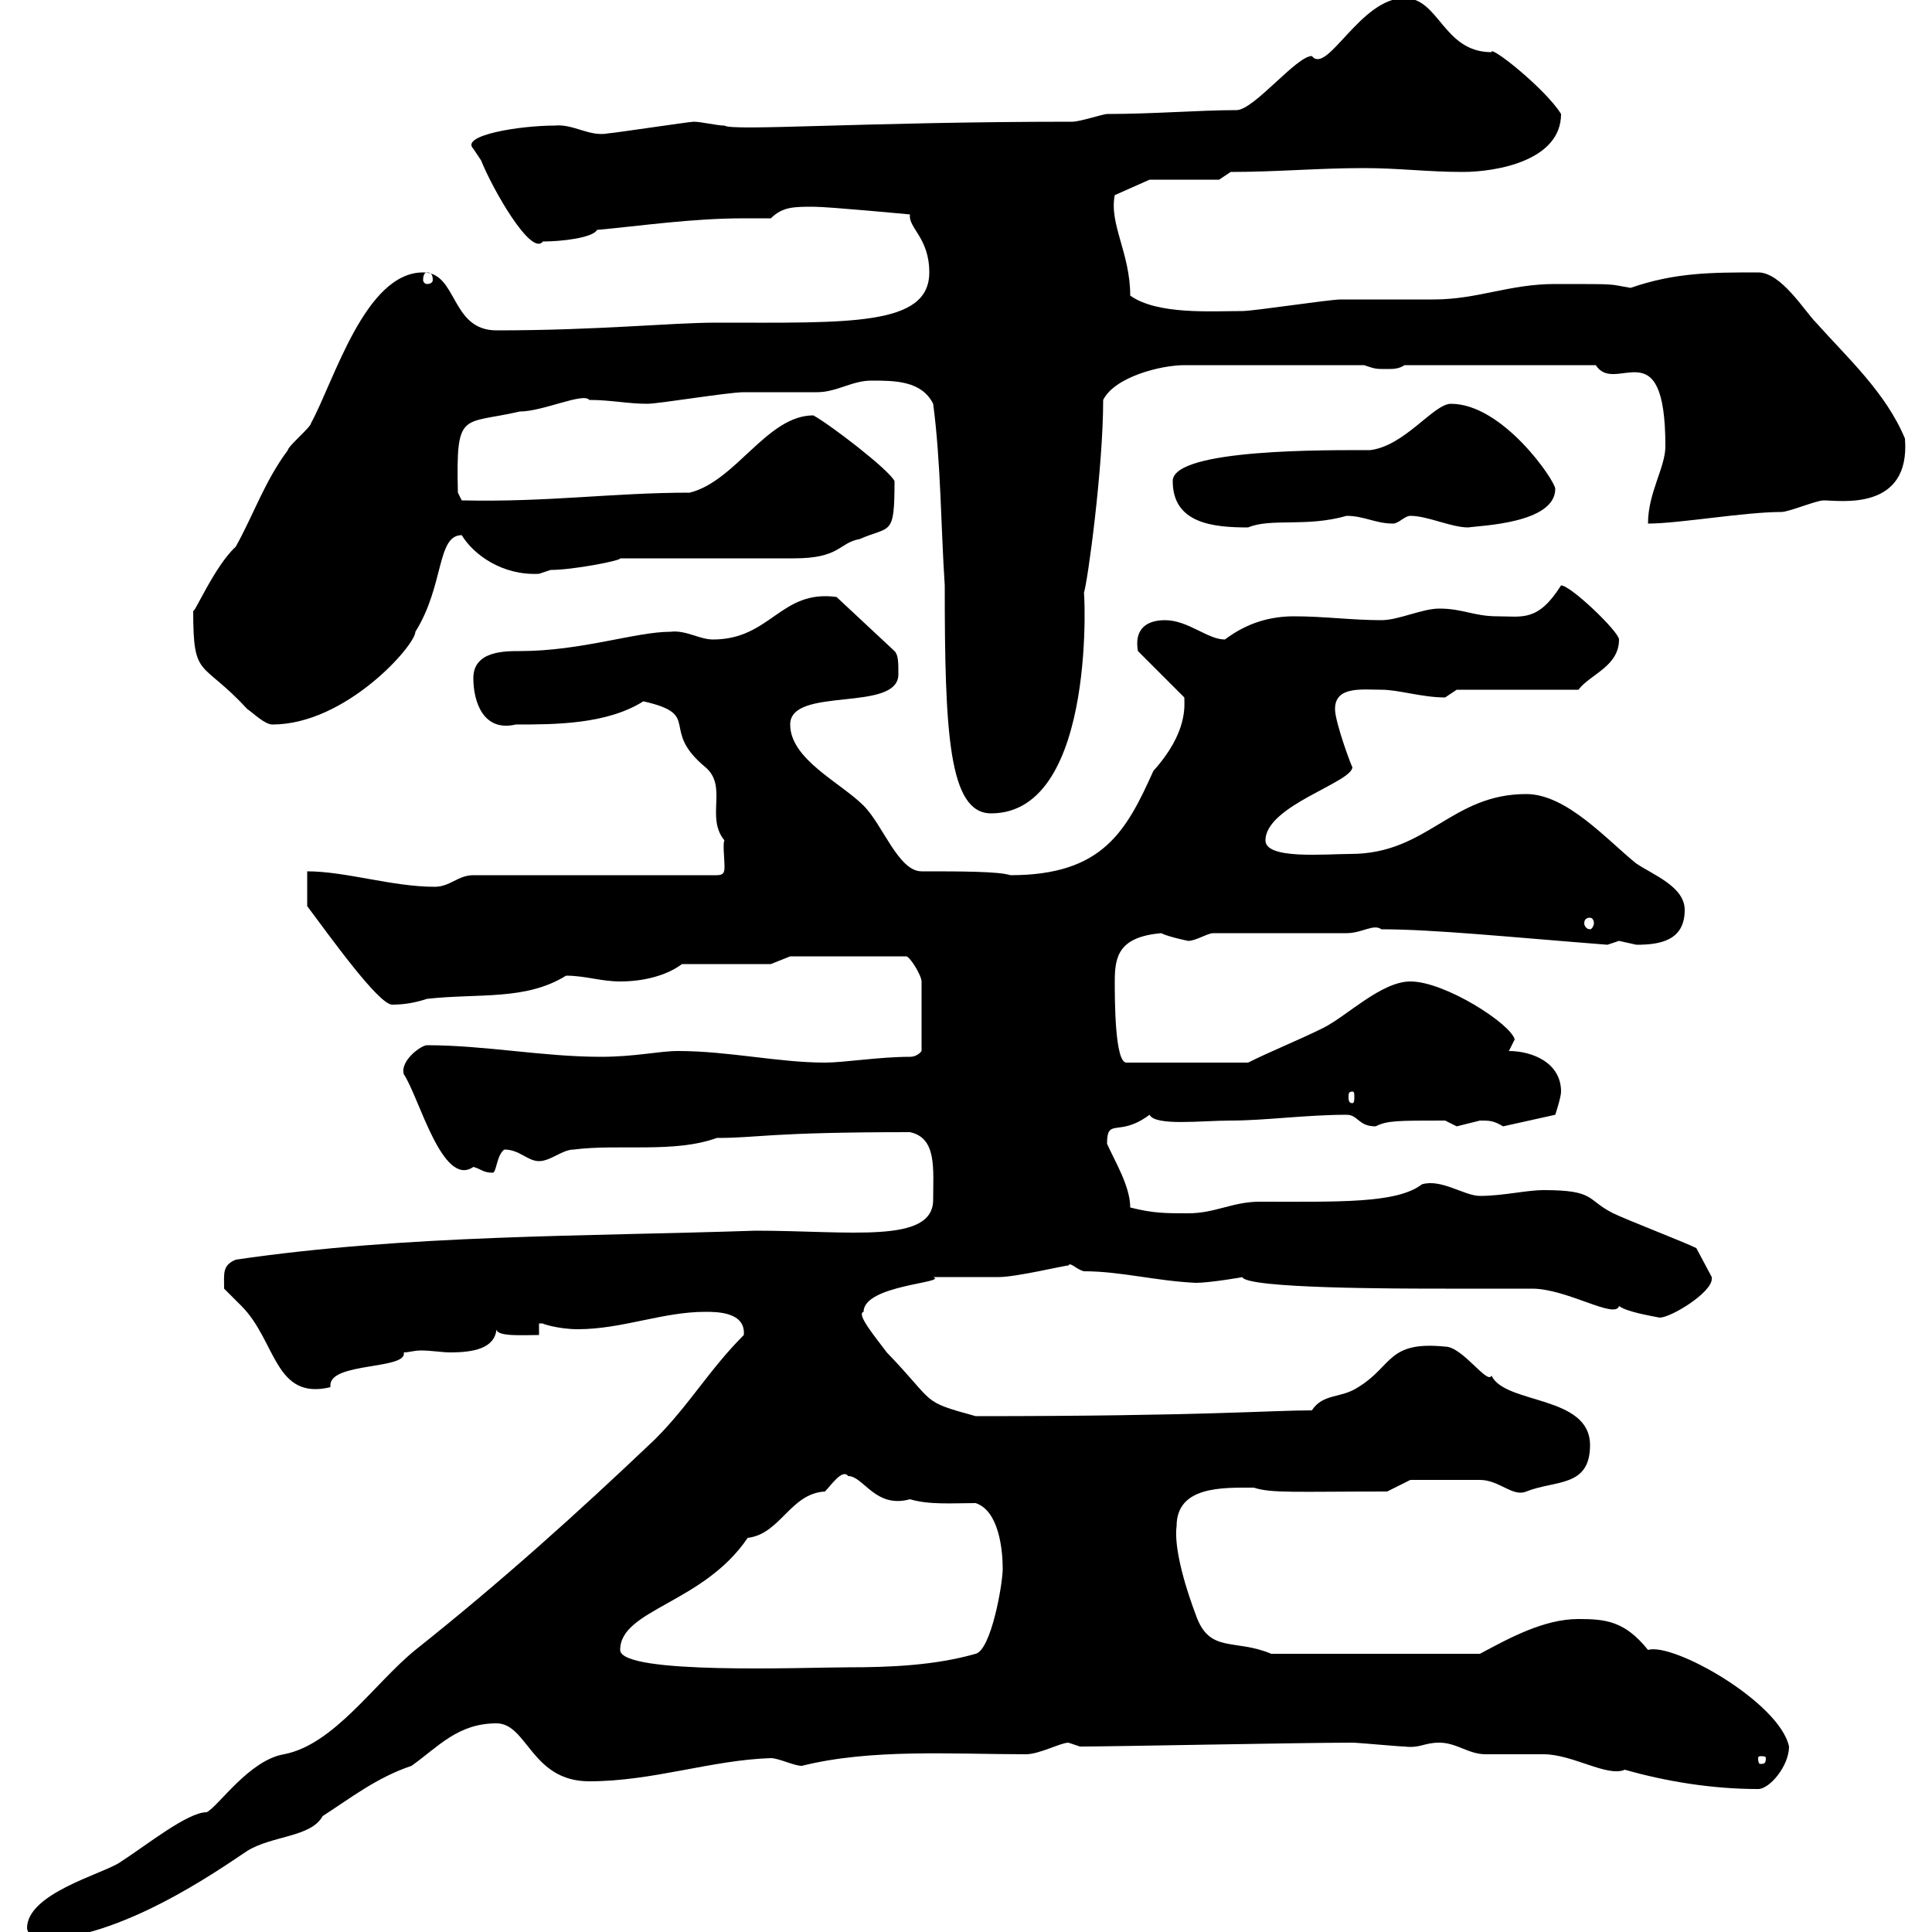 <svg xmlns="http://www.w3.org/2000/svg" xmlns:xlink="http://www.w3.org/1999/xlink" width="300" height="300"><path d="M4.20 299.40C4.20 300 5.10 301.20 6 301.20C18.60 301.20 33.90 290.40 38.40 287.40C42.30 285 48.30 285.30 50.10 282C54.30 279.30 58.50 276 63.90 274.20C68.10 271.20 71.10 267.60 77.10 267.60C81.90 267.60 82.50 276.60 91.50 276.60C101.40 276.60 110.40 273.30 119.70 273C120.90 273 123.30 274.20 124.50 274.20C135.30 271.50 147.90 272.40 159.30 272.40C161.40 272.40 164.70 270.60 165.90 270.60C165.90 270.60 167.70 271.20 167.70 271.20C173.10 271.20 201.90 270.60 210 270.60C210.90 270.60 217.20 271.20 218.10 271.20C220.50 271.50 221.10 270.60 223.50 270.60C226.20 270.60 228 272.40 230.70 272.40C231.60 272.40 238.80 272.40 239.70 272.40C244.20 272.40 249.60 276 252.30 274.80C258.60 276.60 265.80 277.80 273 277.80C274.80 277.80 277.80 274.20 277.80 271.20C276.30 264.30 259.80 255 255.90 256.20C252.30 251.70 249.30 251.40 245.10 251.40C239.70 251.40 234.30 254.40 229.80 256.80L197.40 256.80C191.70 254.40 187.80 256.80 185.70 250.80C183 243.60 182.40 239.10 182.70 237C182.70 230.70 189.90 231 194.70 231C197.40 231.90 201.30 231.60 215.40 231.60L219 229.80C221.10 229.80 228 229.80 229.80 229.80C232.80 229.80 234.90 232.50 237 231.60C241.50 229.80 246.90 231 246.90 224.40C246.90 216.60 233.70 218.10 231.60 213.60C231 215.10 227.10 209.10 224.40 209.10C215.40 208.20 216.30 212.10 210.90 215.40C208.20 217.20 205.50 216.30 203.70 219C197.10 219 186.90 219.90 151.50 219.90C142.80 217.50 145.50 218.10 137.70 210C135.90 207.60 132.90 204 134.10 203.70C134.10 199.50 147.30 199.20 144.90 198.30C146.10 198.30 153.90 198.30 155.10 198.30C157.80 198.30 165.30 196.50 165.90 196.50C166.20 195.90 167.10 197.10 168.30 197.40C174 197.40 179.40 198.90 185.70 199.20C187.80 199.20 193.20 198.30 192.90 198.30C193.50 200.10 217.20 200.10 224.40 200.10C225.30 200.10 237 200.10 237.90 200.10C243.30 200.10 250.80 204.90 251.40 202.80C252.60 203.70 256.20 204.30 257.70 204.60C259.50 204.60 265.80 200.70 265.80 198.60C265.80 198.60 265.80 198.30 265.80 198.30L263.40 193.80C261.60 192.90 252.30 189.30 250.50 188.40C246.30 186.30 247.80 184.80 239.70 184.80C237 184.80 233.40 185.70 229.80 185.70C227.40 185.70 223.80 183 220.80 183.90C216.90 186.90 207.90 186.60 195.60 186.60C191.40 186.60 188.70 188.40 184.50 188.40C180.90 188.40 179.10 188.40 175.50 187.50C175.50 184.20 173.10 180.30 171.90 177.60C171.90 173.40 173.70 176.70 178.50 173.10C179.40 174.90 186.60 174 191.10 174C196.50 174 202.80 173.10 209.10 173.10C210.90 173.10 210.90 174.90 213.60 174.90C215.40 174 216.90 174 224.40 174C224.40 174 226.20 174.90 226.20 174.90C226.20 174.90 229.80 174 229.80 174C231.30 174 231.90 174 233.40 174.90L241.50 173.10C241.50 173.10 242.40 170.40 242.40 169.50C242.40 165 237.90 163.20 234.30 163.20C234.30 163.20 235.20 161.40 235.20 161.40C234.60 159 224.40 152.40 219 152.40C214.50 152.40 209.10 157.80 205.50 159.60C201.90 161.40 197.40 163.20 193.80 165L174.90 165C173.10 165 173.10 155.10 173.10 152.40C173.10 148.50 173.70 145.50 180.30 144.90C181.50 145.50 184.50 146.10 184.50 146.10C185.70 146.10 187.50 144.90 188.40 144.90L209.10 144.90C211.50 144.90 213.30 143.40 214.50 144.30C222.60 144.30 234.30 145.50 249.60 146.70C249.60 146.70 251.40 146.10 251.40 146.10C251.40 146.10 254.10 146.70 254.10 146.70C257.70 146.70 261.60 146.10 261.60 141.30C261.60 137.70 256.80 135.90 254.10 134.10C249.60 130.50 243.30 123.30 237 123.30C225.30 123.30 221.70 132.60 209.70 132.60C205.80 132.60 196.50 133.50 196.50 130.50C196.50 125.10 210 121.50 210 119.10C210 119.40 207.30 112.20 207.30 110.10C207.30 106.50 211.50 107.10 214.50 107.10C217.20 107.10 220.80 108.30 224.40 108.30C224.40 108.30 226.20 107.10 226.20 107.10L245.10 107.10C246.90 104.70 251.40 103.50 251.40 99.30C251.40 98.10 243.90 90.90 242.40 90.90C238.80 96.60 236.40 95.70 232.50 95.70C228.90 95.70 227.10 94.50 223.50 94.50C220.80 94.50 217.20 96.30 214.50 96.30C210 96.30 205.50 95.70 201 95.70C197.40 95.70 193.80 96.60 190.20 99.30C187.50 99.30 184.50 96.30 180.90 96.30C177.90 96.30 176.10 97.80 176.70 101.10L183.90 108.30C183.90 109.50 184.50 113.70 179.10 119.70C174.90 129 171.30 135.90 156.90 135.90C155.10 135.30 149.10 135.30 143.10 135.30C139.50 135.30 137.10 128.10 134.10 125.10C130.50 121.50 122.70 117.90 122.70 112.50C122.70 106.50 139.50 110.70 139.50 104.70C139.50 102.90 139.50 101.70 138.90 101.10L129.90 92.70C121.20 91.50 119.70 99.30 110.70 99.30C108.60 99.30 106.50 97.80 104.10 98.10C98.70 98.10 90.30 101.10 80.70 101.10C78.30 101.10 73.50 101.10 73.50 105.30C73.50 108.90 75 113.70 80.10 112.50C86.10 112.50 94.20 112.50 99.90 108.90C109.20 111 102.30 113.10 109.50 119.10C113.10 122.10 109.50 126.90 112.50 130.50C112.20 130.80 112.50 133.50 112.50 134.40C112.50 135.30 112.50 135.90 111.30 135.90L73.50 135.90C71.10 135.90 69.90 137.70 67.50 137.70C60.90 137.70 53.70 135.30 47.70 135.30L47.70 140.70C51.30 145.50 58.80 156 60.90 156C62.70 156 64.50 155.70 66.30 155.10C74.40 154.20 81.60 155.40 87.90 151.50C90.90 151.50 93.30 152.40 96.30 152.40C99.90 152.40 103.50 151.50 105.90 149.70L119.70 149.70L122.70 148.50L140.70 148.50C141.30 148.50 143.10 151.50 143.10 152.40L143.10 163.20C143.10 163.20 142.50 164.10 141.30 164.10C136.50 164.10 131.10 165 128.10 165C120.90 165 113.10 163.20 105.30 163.20C102.30 163.20 98.70 164.10 93.30 164.10C84.30 164.10 75.30 162.30 66.30 162.30C65.40 162.30 62.10 164.70 62.70 166.80C65.10 170.40 68.70 184.50 73.50 181.20C74.70 181.50 75 182.10 76.50 182.10C77.10 182.10 77.10 179.40 78.30 178.50C80.70 178.50 81.90 180.30 83.70 180.30C85.50 180.30 87.30 178.50 89.10 178.50C96 177.60 104.70 179.10 111.30 176.70C117.90 176.70 119.10 175.80 141.30 175.80C145.50 176.70 144.90 181.50 144.90 186.30C144.90 193.20 132 191.10 117.30 191.10C90.60 192 63.30 191.70 36.60 195.60C34.50 196.50 34.80 197.70 34.80 200.10C34.80 200.10 37.50 202.80 37.50 202.80C42.90 208.20 42.60 217.50 51.30 215.40C51.30 215.40 51.30 215.10 51.30 215.10C51.30 211.50 63.30 212.70 62.70 210C63.60 210 64.20 209.70 65.40 209.70C66.90 209.70 68.70 210 69.90 210C73.50 210 76.80 209.40 77.10 206.40C77.10 207.60 81.30 207.30 83.70 207.30L83.70 205.50C84 205.50 84 205.50 84.30 205.50C84 205.50 86.70 206.40 89.70 206.40C96.60 206.40 102.90 203.70 109.50 203.70C111.30 203.70 115.80 203.70 115.50 207.30C110.10 212.70 107.10 218.10 101.70 223.50C89.40 235.20 77.70 245.70 64.50 256.20C58.20 261.30 51.90 270.90 44.10 272.40C38.70 273.30 33.90 280.50 32.10 281.40C29.10 281.40 22.80 286.50 18.60 289.20C15.90 291 4.20 294 4.20 299.40ZM274.20 273C274.20 273.90 273.90 273.90 273.30 273.90C273.30 273.90 273 273.90 273 273C273 272.70 273.30 272.70 273.30 272.70C273.90 272.70 274.20 272.70 274.20 273ZM96.30 256.20C96.30 249.90 109.20 249 116.10 238.80C121.20 238.20 122.70 231.90 128.10 231.60C129 230.70 130.80 228 131.70 229.20C134.10 229.20 135.90 234.30 141.30 232.80C144.30 233.70 147.90 233.40 151.50 233.40C155.10 234.60 155.70 240.60 155.70 243.60C155.70 246 153.90 256.20 151.50 256.80C145.20 258.60 138.30 258.90 131.70 258.90C125.10 258.90 96.30 260.10 96.30 256.20ZM210 169.50C210.30 169.50 210.30 169.80 210.30 170.40C210.30 170.70 210.30 171.30 210 171.30C209.40 171.30 209.40 170.70 209.40 170.40C209.40 169.80 209.40 169.50 210 169.50ZM246.90 142.50C247.20 142.50 247.50 142.80 247.50 143.40C247.50 143.70 247.20 144.30 246.90 144.30C246.30 144.30 246 143.70 246 143.40C246 142.80 246.30 142.50 246.90 142.50ZM144.90 62.70C146.10 71.70 146.10 81.90 146.70 90.90C146.70 113.70 147.30 126.30 153.90 126.30C170.70 126.30 168.30 89.70 168.30 92.10C168.90 90.30 171.30 72.60 171.30 62.10C173.10 58.50 180.30 56.70 183.90 56.70L211.80 56.70C213.60 57.30 213.60 57.30 215.40 57.30C216.30 57.30 217.20 57.30 218.10 56.70L247.80 56.70C250.80 61.50 258.60 50.70 258.60 69.30C258.60 72.60 255.90 76.50 255.90 81.30C260.70 81.30 270.90 79.50 276.60 79.50C277.80 79.50 282 77.70 283.20 77.70C285.60 77.70 296.70 79.50 295.80 68.10C292.80 60.90 286.80 55.50 282 50.10C280.20 48.30 276.60 42.30 273 42.30C265.80 42.30 260.10 42.30 253.20 44.70C249.60 44.10 251.70 44.10 241.50 44.10C234.30 44.10 229.50 46.50 222.60 46.50C220.80 46.50 210 46.50 208.20 46.50C206.40 46.50 194.70 48.30 192.90 48.30C188.10 48.30 179.70 48.90 175.50 45.90C175.50 39.30 172.20 34.80 173.10 30.30L178.50 27.90L189.30 27.90L191.10 26.70C198.30 26.70 204.60 26.10 211.80 26.10C217.20 26.10 221.70 26.70 227.10 26.70C232.50 26.70 242.40 24.90 242.40 17.70C240 13.80 231.30 6.90 231.60 8.10C224.10 8.10 223.50-0.30 218.10-0.30C211.20-0.30 206.10 11.70 203.70 8.70C201.30 8.70 194.70 17.10 192 17.10C186.30 17.10 179.10 17.70 171.90 17.70C171.30 17.70 167.70 18.90 166.50 18.90C134.40 18.90 113.70 20.40 112.50 19.50C111.30 19.50 108.90 18.90 107.70 18.90C107.10 18.90 95.10 20.70 94.50 20.70C91.50 21.30 89.10 19.20 86.10 19.50C80.70 19.50 71.40 21 73.50 23.10C73.50 23.10 74.70 24.90 74.70 24.90C76.50 29.40 82.50 39.90 84.30 37.50C87.30 37.50 92.10 36.90 92.70 35.70C99.30 35.10 107.40 33.90 115.50 33.90C116.70 33.90 118.20 33.90 119.70 33.90C121.50 32.10 123.30 32.10 126.30 32.10C128.70 32.10 141.30 33.30 141.30 33.30C141 35.40 144.30 36.90 144.30 42.30C144.30 50.70 131.70 50.10 111.30 50.10C104.10 50.10 93 51.30 77.10 51.30C69.90 51.30 71.10 42.30 65.70 42.30C56.70 42.30 51.90 59.10 48.30 65.70C48.30 66.30 44.70 69.30 44.70 69.90C41.10 74.70 39.30 80.10 36.60 84.90C33.30 87.90 30 95.70 30 94.80C30 105.60 31.20 102.30 38.40 110.10C39.30 110.70 41.10 112.50 42.30 112.50C53.70 112.50 64.50 100.20 64.50 98.10C69 90.90 67.80 83.10 71.70 83.10C73.50 86.10 78 89.40 83.70 89.10C83.70 89.10 85.50 88.50 85.50 88.50C89.10 88.50 96.60 87 96.30 86.70L123.30 86.70C130.50 86.70 130.20 84.30 133.50 83.70C138.30 81.60 138.90 83.40 138.90 74.70C138 72.90 129 66 126.30 64.50C119.10 64.50 114.30 74.70 107.10 76.50C95.10 76.50 85.20 78 71.70 77.70L71.10 76.50C70.80 63.60 71.70 66 80.70 63.90C84.30 63.90 90.60 60.90 91.50 62.10C94.80 62.10 97.50 62.70 100.50 62.70C102.30 62.70 113.10 60.90 115.50 60.90C116.10 60.90 126.30 60.90 126.90 60.90C129.90 60.90 132.30 59.10 135.30 59.10C138.90 59.10 143.10 59.10 144.90 62.70ZM182.10 74.70C182.10 81.30 188.40 81.90 193.80 81.90C197.40 80.40 202.80 81.90 209.10 80.10C211.80 80.10 213.60 81.30 216.30 81.30C217.20 81.30 218.10 80.10 219 80.10C221.70 80.10 225.30 81.90 228 81.90C229.80 81.60 241.50 81.30 241.50 75.90C241.50 74.70 233.40 62.70 225.30 62.70C222.60 62.70 218.10 69.30 212.70 69.90C206.70 69.90 182.10 69.60 182.10 74.70ZM66.30 42.30C66.90 42.30 67.20 42.60 67.20 43.50C67.20 43.80 66.90 44.10 66.30 44.10C66 44.10 65.70 43.80 65.70 43.50C65.70 42.60 66 42.30 66.30 42.30Z"/></svg>